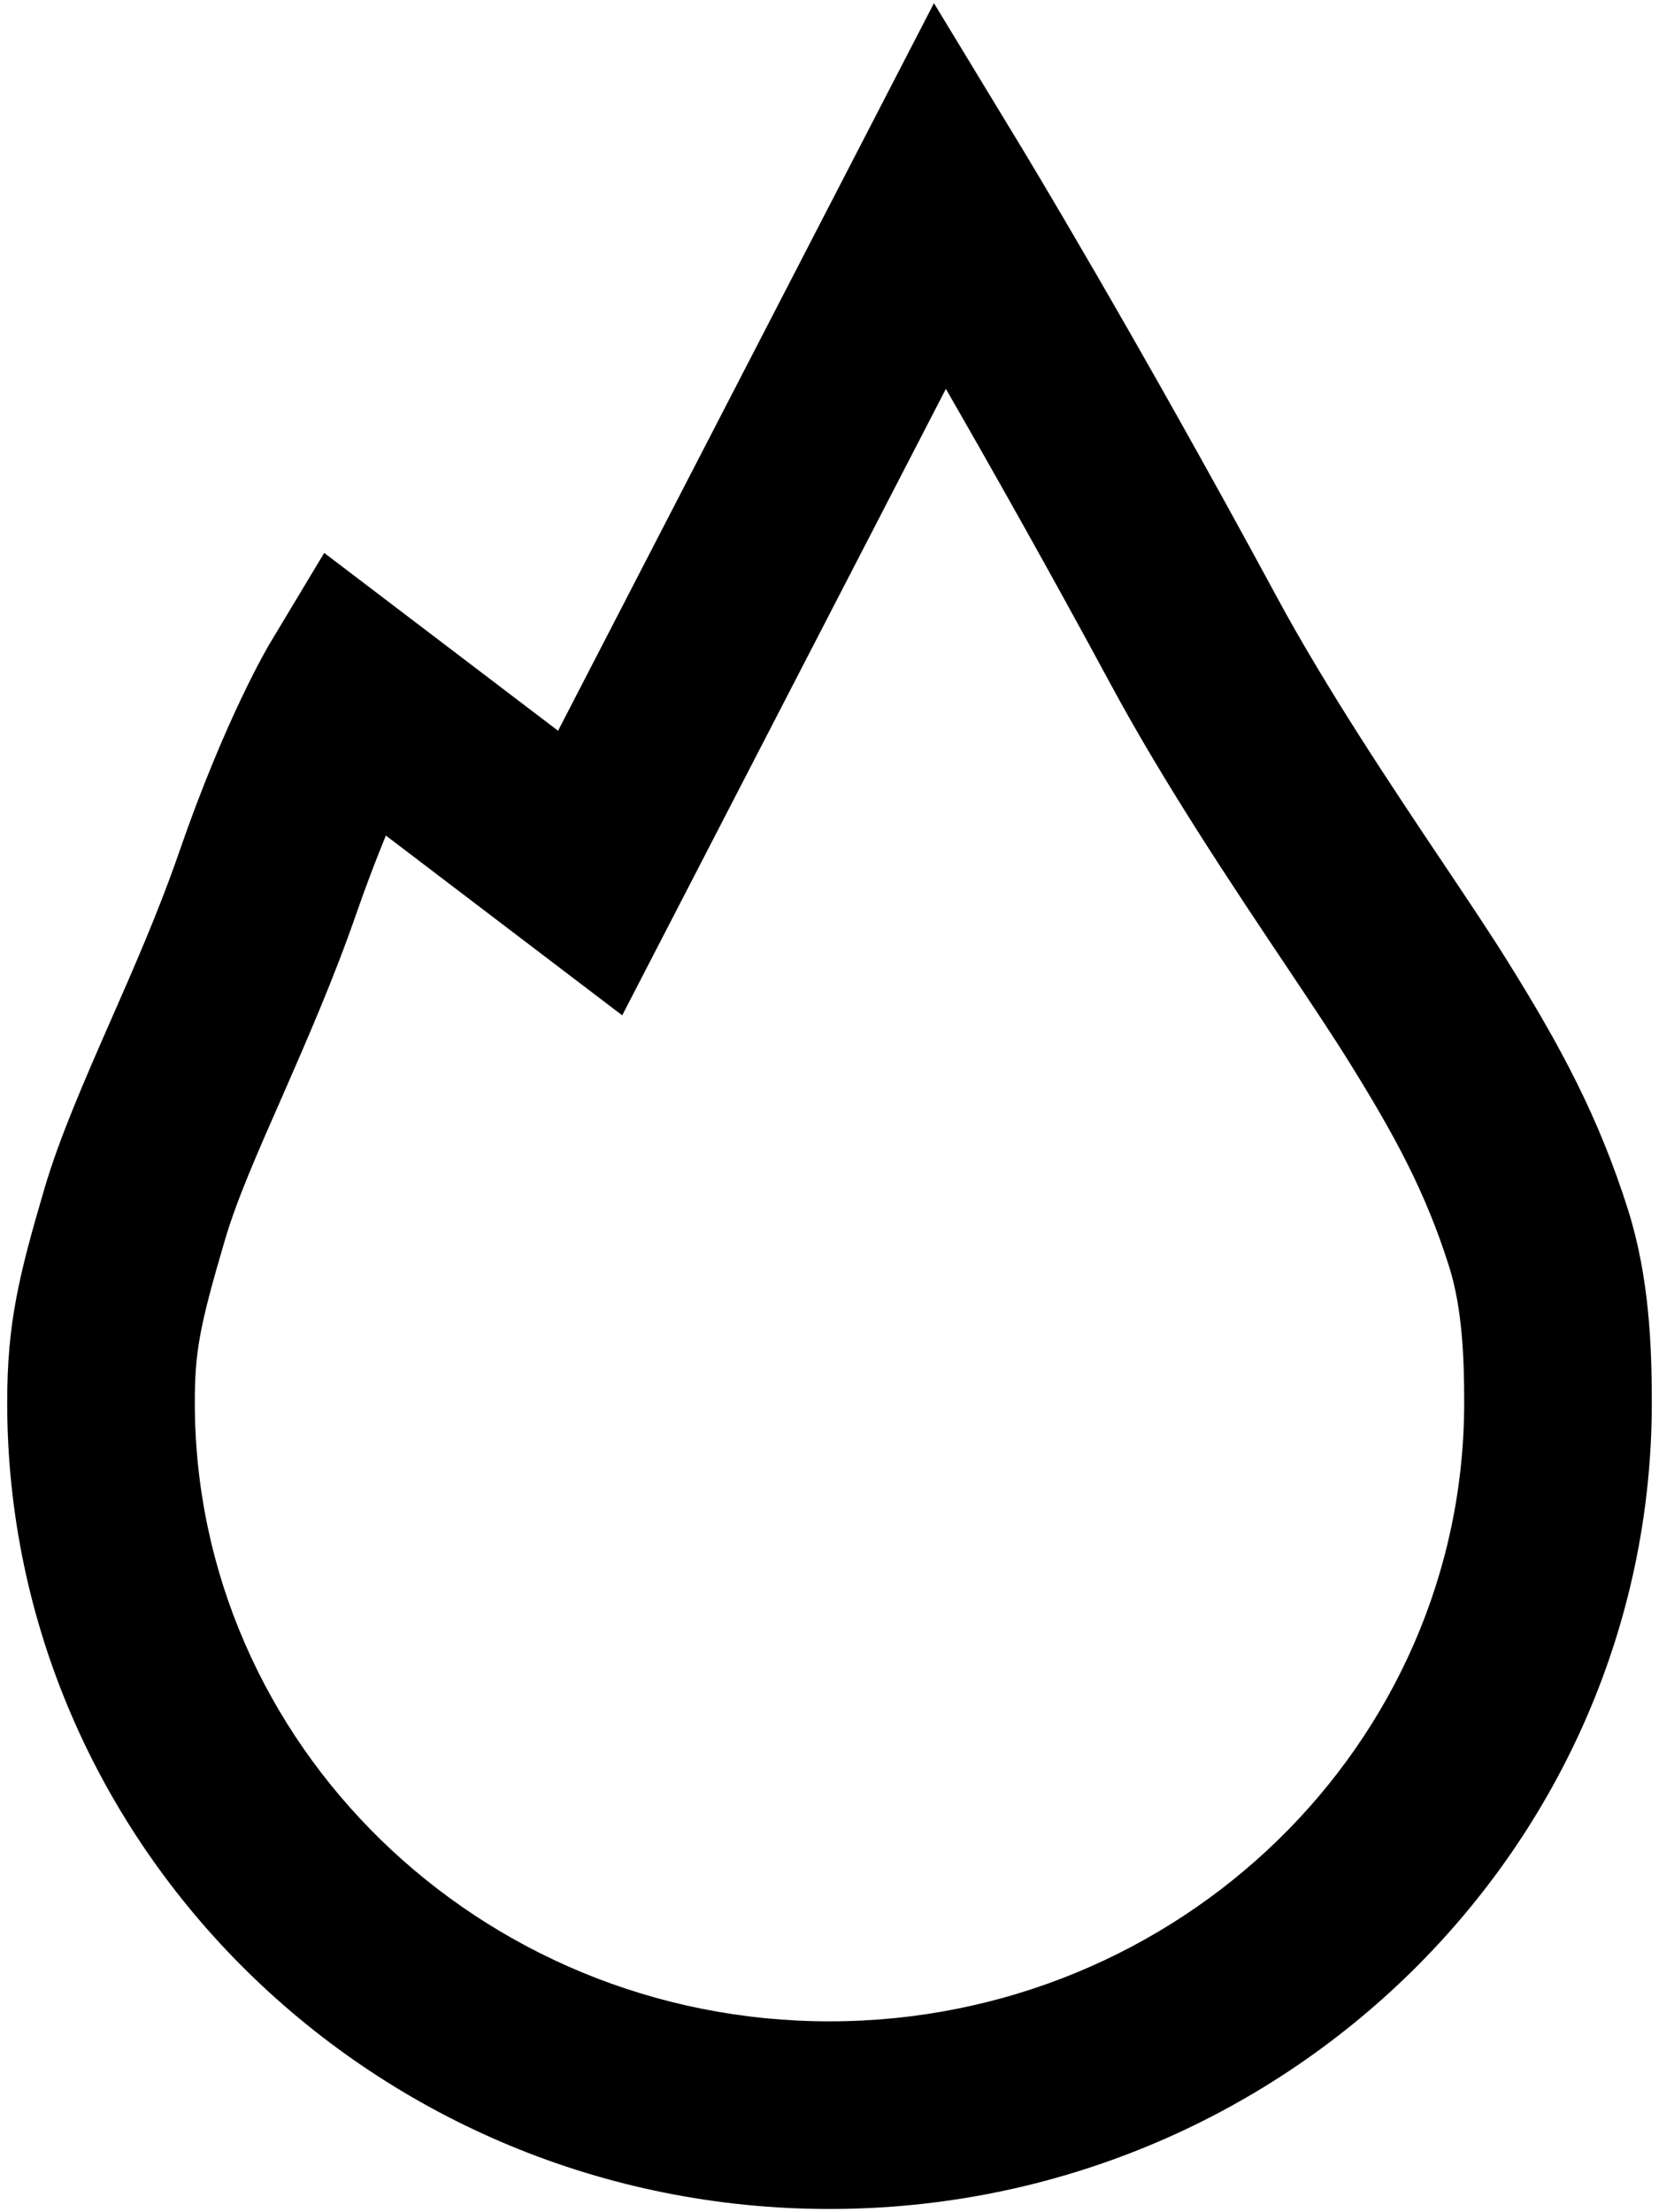 <svg height="280" viewBox="0 0 210 280" width="210" xmlns="http://www.w3.org/2000/svg"><path d="m105 279.59c-57.39 0-104.09-45.78-104.09-102.07 0-10.01 1.45-15.99 4.76-27.23 1.81-6.13 4.87-13.22 8.28-20.98 2.91-6.62 6.08-13.81 8.7-21.38 5.91-17.11 11.34-26.22 11.57-26.6l6.82-11.35 29.6 22.51 47.58-92.09 10.98 18.09s14.48 23.85 32.44 57.1c6.25 11.57 14.5 23.9 21.14 33.81 3.24 4.84 6.11 9.12 8.21 12.52 6.57 10.55 11.38 19.47 15.1 31.23 2.65 8.42 3 17.04 3 24.37 0 56.28-46.7 102.07-104.09 102.07zm-56.16-173.83c-1.16 2.84-2.44 6.15-3.76 9.95-2.84 8.2-6.25 15.97-9.39 23.16-2.95 6.71-5.67 12.8-7.23 18.12-3.2 10.86-3.8 14.12-3.8 20.53 0 43.19 36.04 78.32 80.34 78.32s80.34-35.13 80.34-78.32c0-5.52-.22-11.87-1.91-17.22-2.98-9.42-6.88-16.6-12.63-25.84-1.99-3.21-4.7-7.27-7.76-11.85-6.92-10.33-15.52-23.19-22.3-35.73-8.06-14.93-15.41-27.93-21.01-37.66l-40.97 79.29-29.91-22.75z"></path></svg>